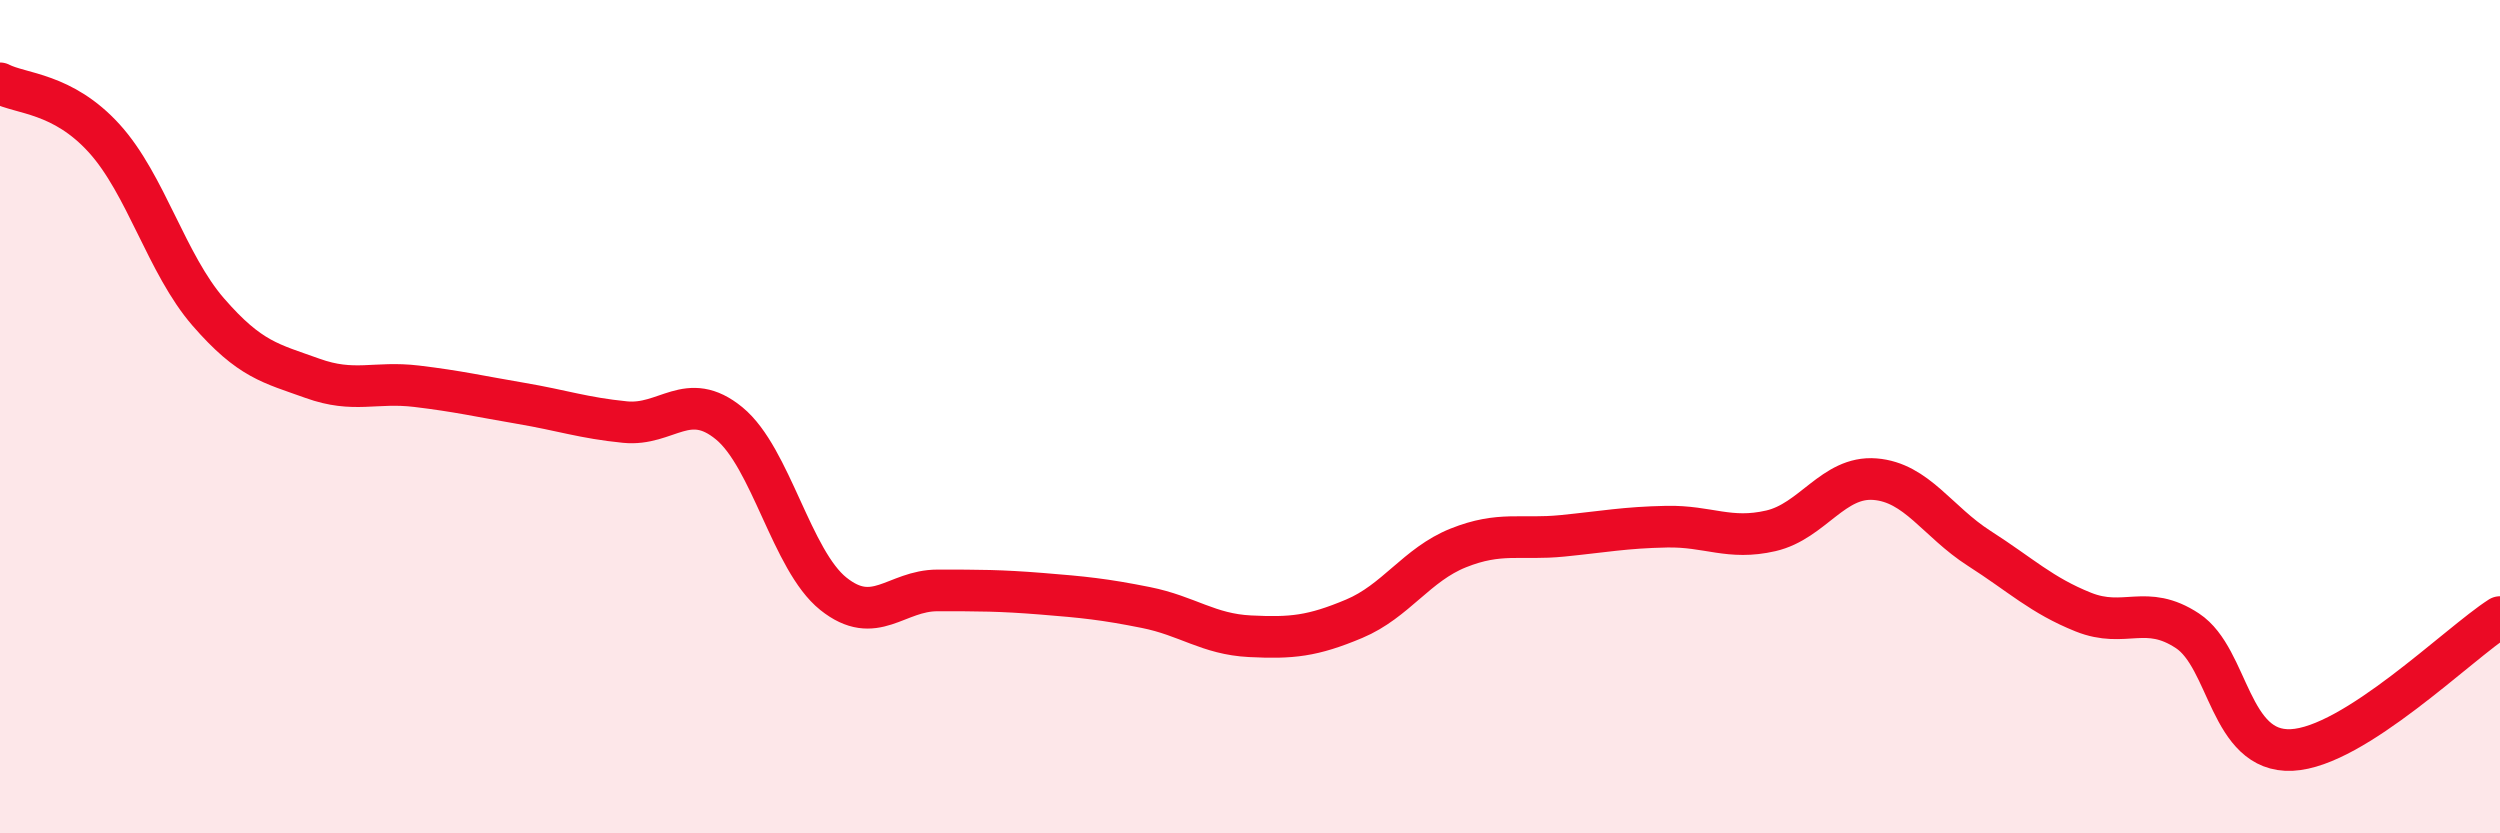 
    <svg width="60" height="20" viewBox="0 0 60 20" xmlns="http://www.w3.org/2000/svg">
      <path
        d="M 0,2 C 0.5,2.26 1.5,2.22 2.5,3.32 C 3.5,4.42 4,6.34 5,7.49 C 6,8.64 6.5,8.72 7.5,9.08 C 8.5,9.44 9,9.15 10,9.27 C 11,9.39 11.5,9.51 12.5,9.68 C 13.5,9.85 14,10.03 15,10.13 C 16,10.23 16.5,9.34 17.5,10.16 C 18.5,10.98 19,13.45 20,14.25 C 21,15.05 21.5,14.17 22.5,14.17 C 23.5,14.17 24,14.17 25,14.25 C 26,14.33 26.5,14.38 27.5,14.58 C 28.5,14.78 29,15.22 30,15.27 C 31,15.32 31.5,15.27 32.5,14.85 C 33.5,14.43 34,13.55 35,13.15 C 36,12.75 36.5,12.96 37.5,12.86 C 38.5,12.76 39,12.66 40,12.64 C 41,12.62 41.5,12.97 42.5,12.74 C 43.5,12.51 44,11.42 45,11.5 C 46,11.58 46.5,12.52 47.5,13.16 C 48.5,13.8 49,14.29 50,14.69 C 51,15.09 51.5,14.48 52.5,15.14 C 53.5,15.8 53.5,18.07 55,18 C 56.5,17.93 59,15.45 60,14.81L60 20L0 20Z"
        fill="#EB0A25"
        opacity="0.1"
        stroke-linecap="round"
        stroke-linejoin="round"
      />
      <path
        d="M 0,2 C 0.5,2.26 1.5,2.22 2.5,3.32 C 3.5,4.42 4,6.34 5,7.49 C 6,8.64 6.5,8.72 7.5,9.08 C 8.5,9.44 9,9.15 10,9.27 C 11,9.39 11.5,9.51 12.5,9.68 C 13.5,9.85 14,10.03 15,10.13 C 16,10.23 16.5,9.34 17.5,10.16 C 18.5,10.98 19,13.45 20,14.25 C 21,15.05 21.5,14.17 22.5,14.17 C 23.5,14.17 24,14.17 25,14.25 C 26,14.33 26.5,14.38 27.5,14.58 C 28.5,14.78 29,15.22 30,15.27 C 31,15.32 31.5,15.27 32.5,14.85 C 33.5,14.43 34,13.55 35,13.15 C 36,12.75 36.5,12.96 37.5,12.86 C 38.5,12.76 39,12.66 40,12.64 C 41,12.62 41.5,12.97 42.5,12.74 C 43.5,12.51 44,11.42 45,11.5 C 46,11.58 46.5,12.52 47.5,13.16 C 48.5,13.8 49,14.29 50,14.69 C 51,15.09 51.5,14.48 52.5,15.14 C 53.5,15.8 53.5,18.07 55,18 C 56.5,17.93 59,15.45 60,14.81"
        stroke="#EB0A25"
        stroke-width="1"
        fill="none"
        stroke-linecap="round"
        stroke-linejoin="round"
      />
    </svg>
  